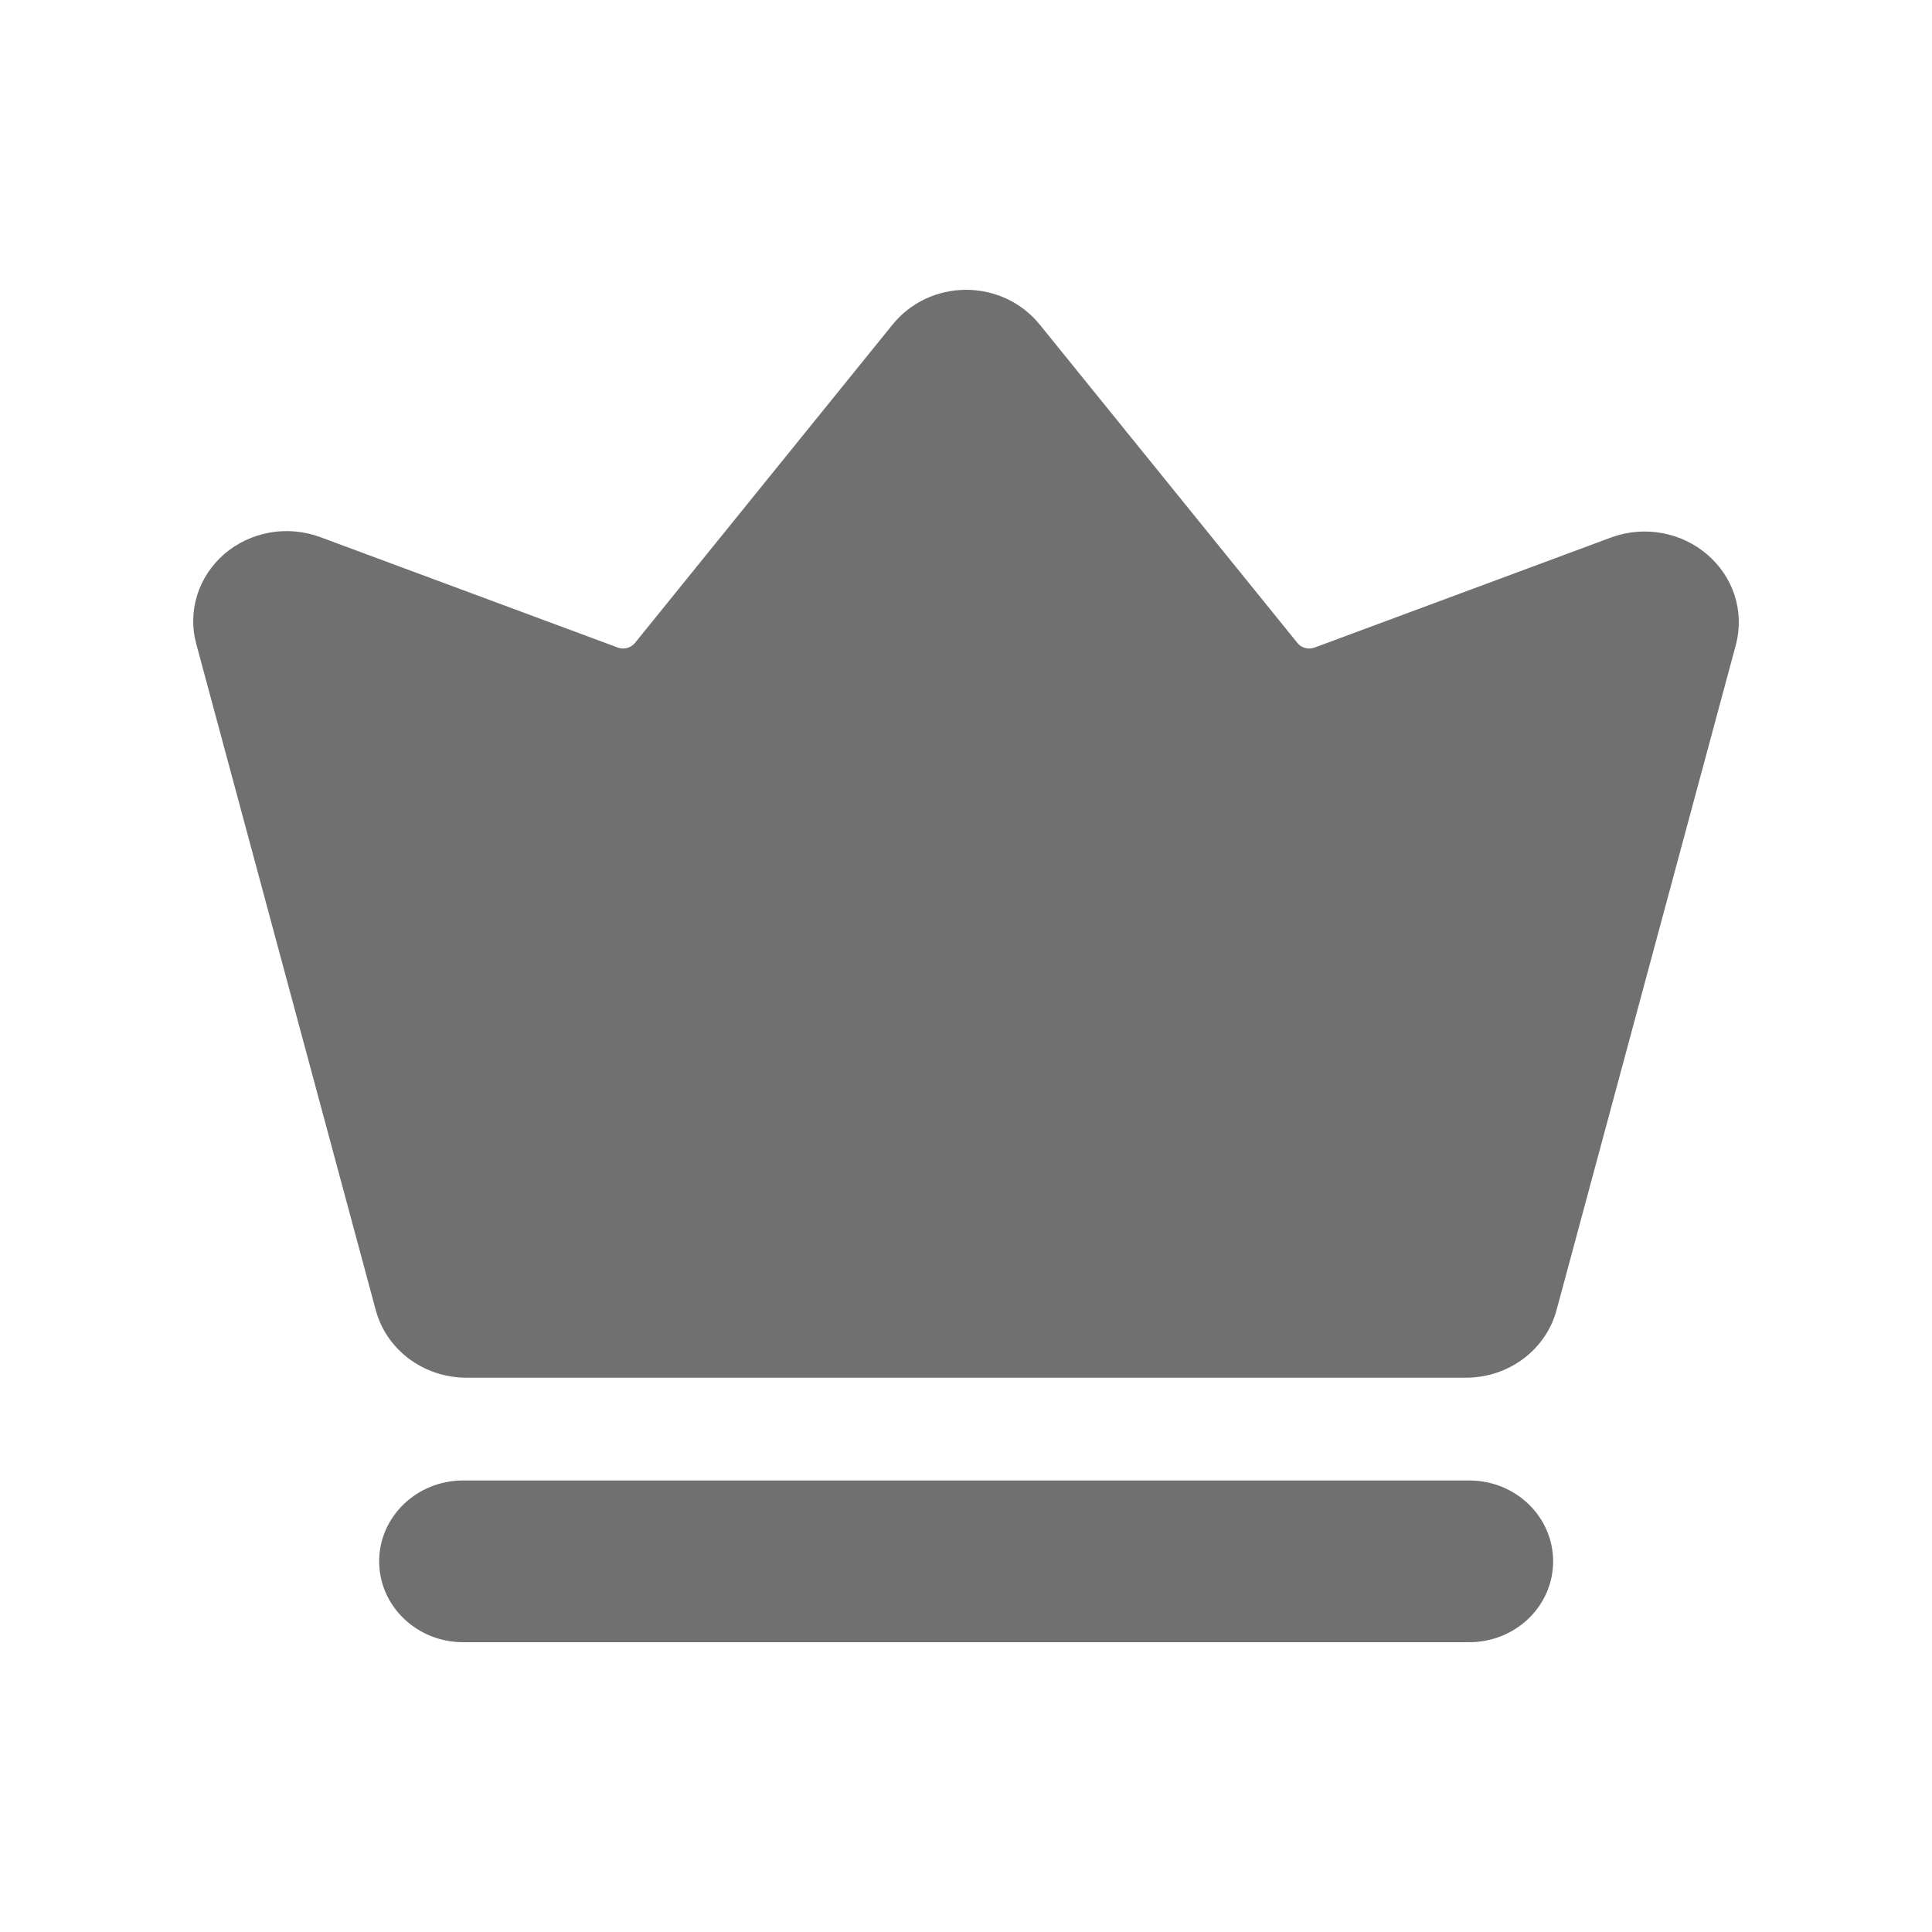 <svg width="20" height="20" viewBox="0 0 20 20" fill="none" xmlns="http://www.w3.org/2000/svg">
<path d="M17.972 6.667L16.113 13.563C16.059 13.763 15.938 13.94 15.769 14.066C15.6 14.193 15.392 14.261 15.178 14.262H4.826C4.612 14.261 4.404 14.193 4.234 14.066C4.065 13.94 3.944 13.763 3.89 13.563L2.032 6.667C1.986 6.501 1.99 6.326 2.041 6.162C2.092 5.997 2.19 5.85 2.322 5.735C2.455 5.621 2.618 5.544 2.793 5.513C2.968 5.482 3.149 5.499 3.315 5.56L6.394 6.703C6.425 6.715 6.459 6.717 6.491 6.708C6.524 6.7 6.552 6.682 6.573 6.656L9.239 3.361C9.329 3.249 9.445 3.158 9.577 3.095C9.709 3.033 9.854 3 10.002 3C10.149 3 10.294 3.033 10.426 3.095C10.558 3.158 10.674 3.249 10.764 3.361L13.431 6.656C13.451 6.682 13.48 6.7 13.512 6.708C13.544 6.717 13.578 6.715 13.61 6.703L16.689 5.56C16.855 5.501 17.034 5.487 17.208 5.519C17.382 5.551 17.543 5.628 17.675 5.742C17.807 5.855 17.904 6.001 17.957 6.164C18.009 6.327 18.014 6.501 17.972 6.667Z" fill="#121212" fill-opacity="0.6"/>
<path d="M3.925 16.163C3.925 15.701 4.314 15.326 4.793 15.326H15.21C15.69 15.326 16.078 15.701 16.078 16.163C16.078 16.625 15.69 17 15.21 17H4.793C4.314 17 3.925 16.625 3.925 16.163Z" fill="#121212" fill-opacity="0.6"/>
</svg>
